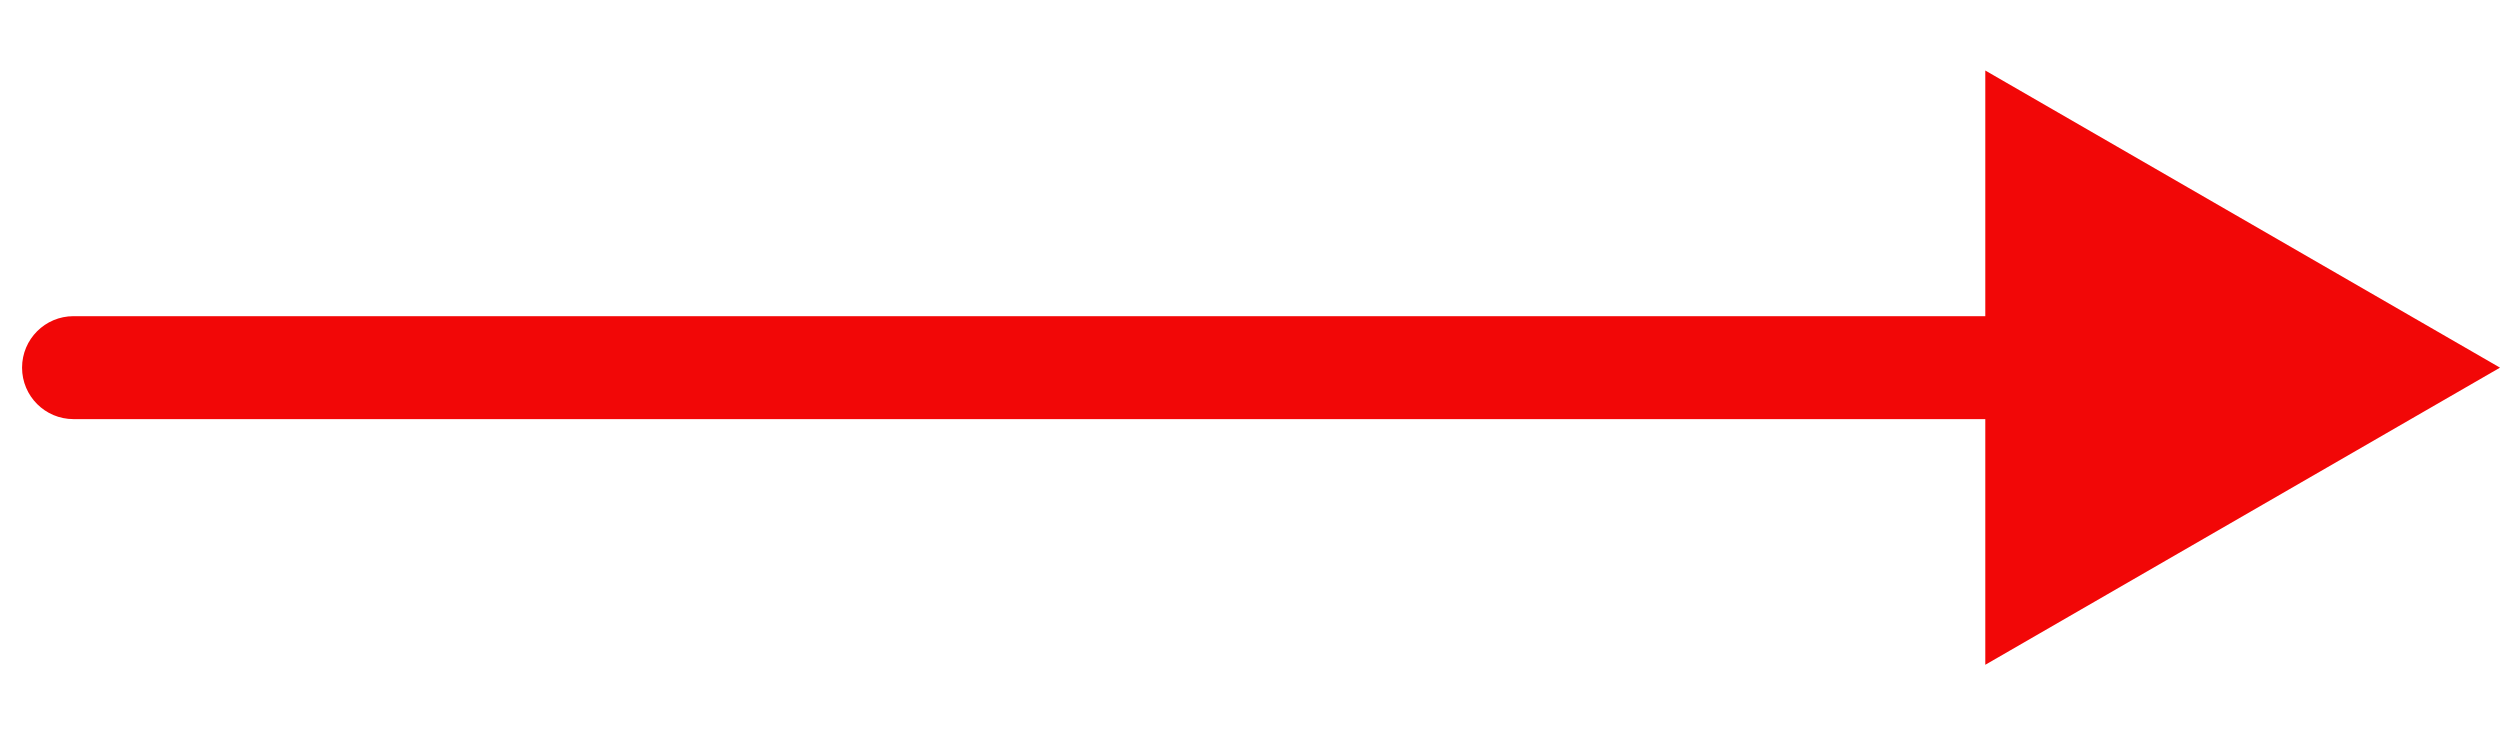 <svg width="34" height="10" viewBox="0 0 34 10" fill="none" xmlns="http://www.w3.org/2000/svg">
<path d="M1 4.3C0.613 4.3 0.3 4.613 0.3 5C0.3 5.387 0.613 5.7 1 5.7V4.3ZM34 5L27 0.959V9.041L34 5ZM1 5.7H27.7V4.3H1V5.7Z" fill="#F20707"/>
</svg>
